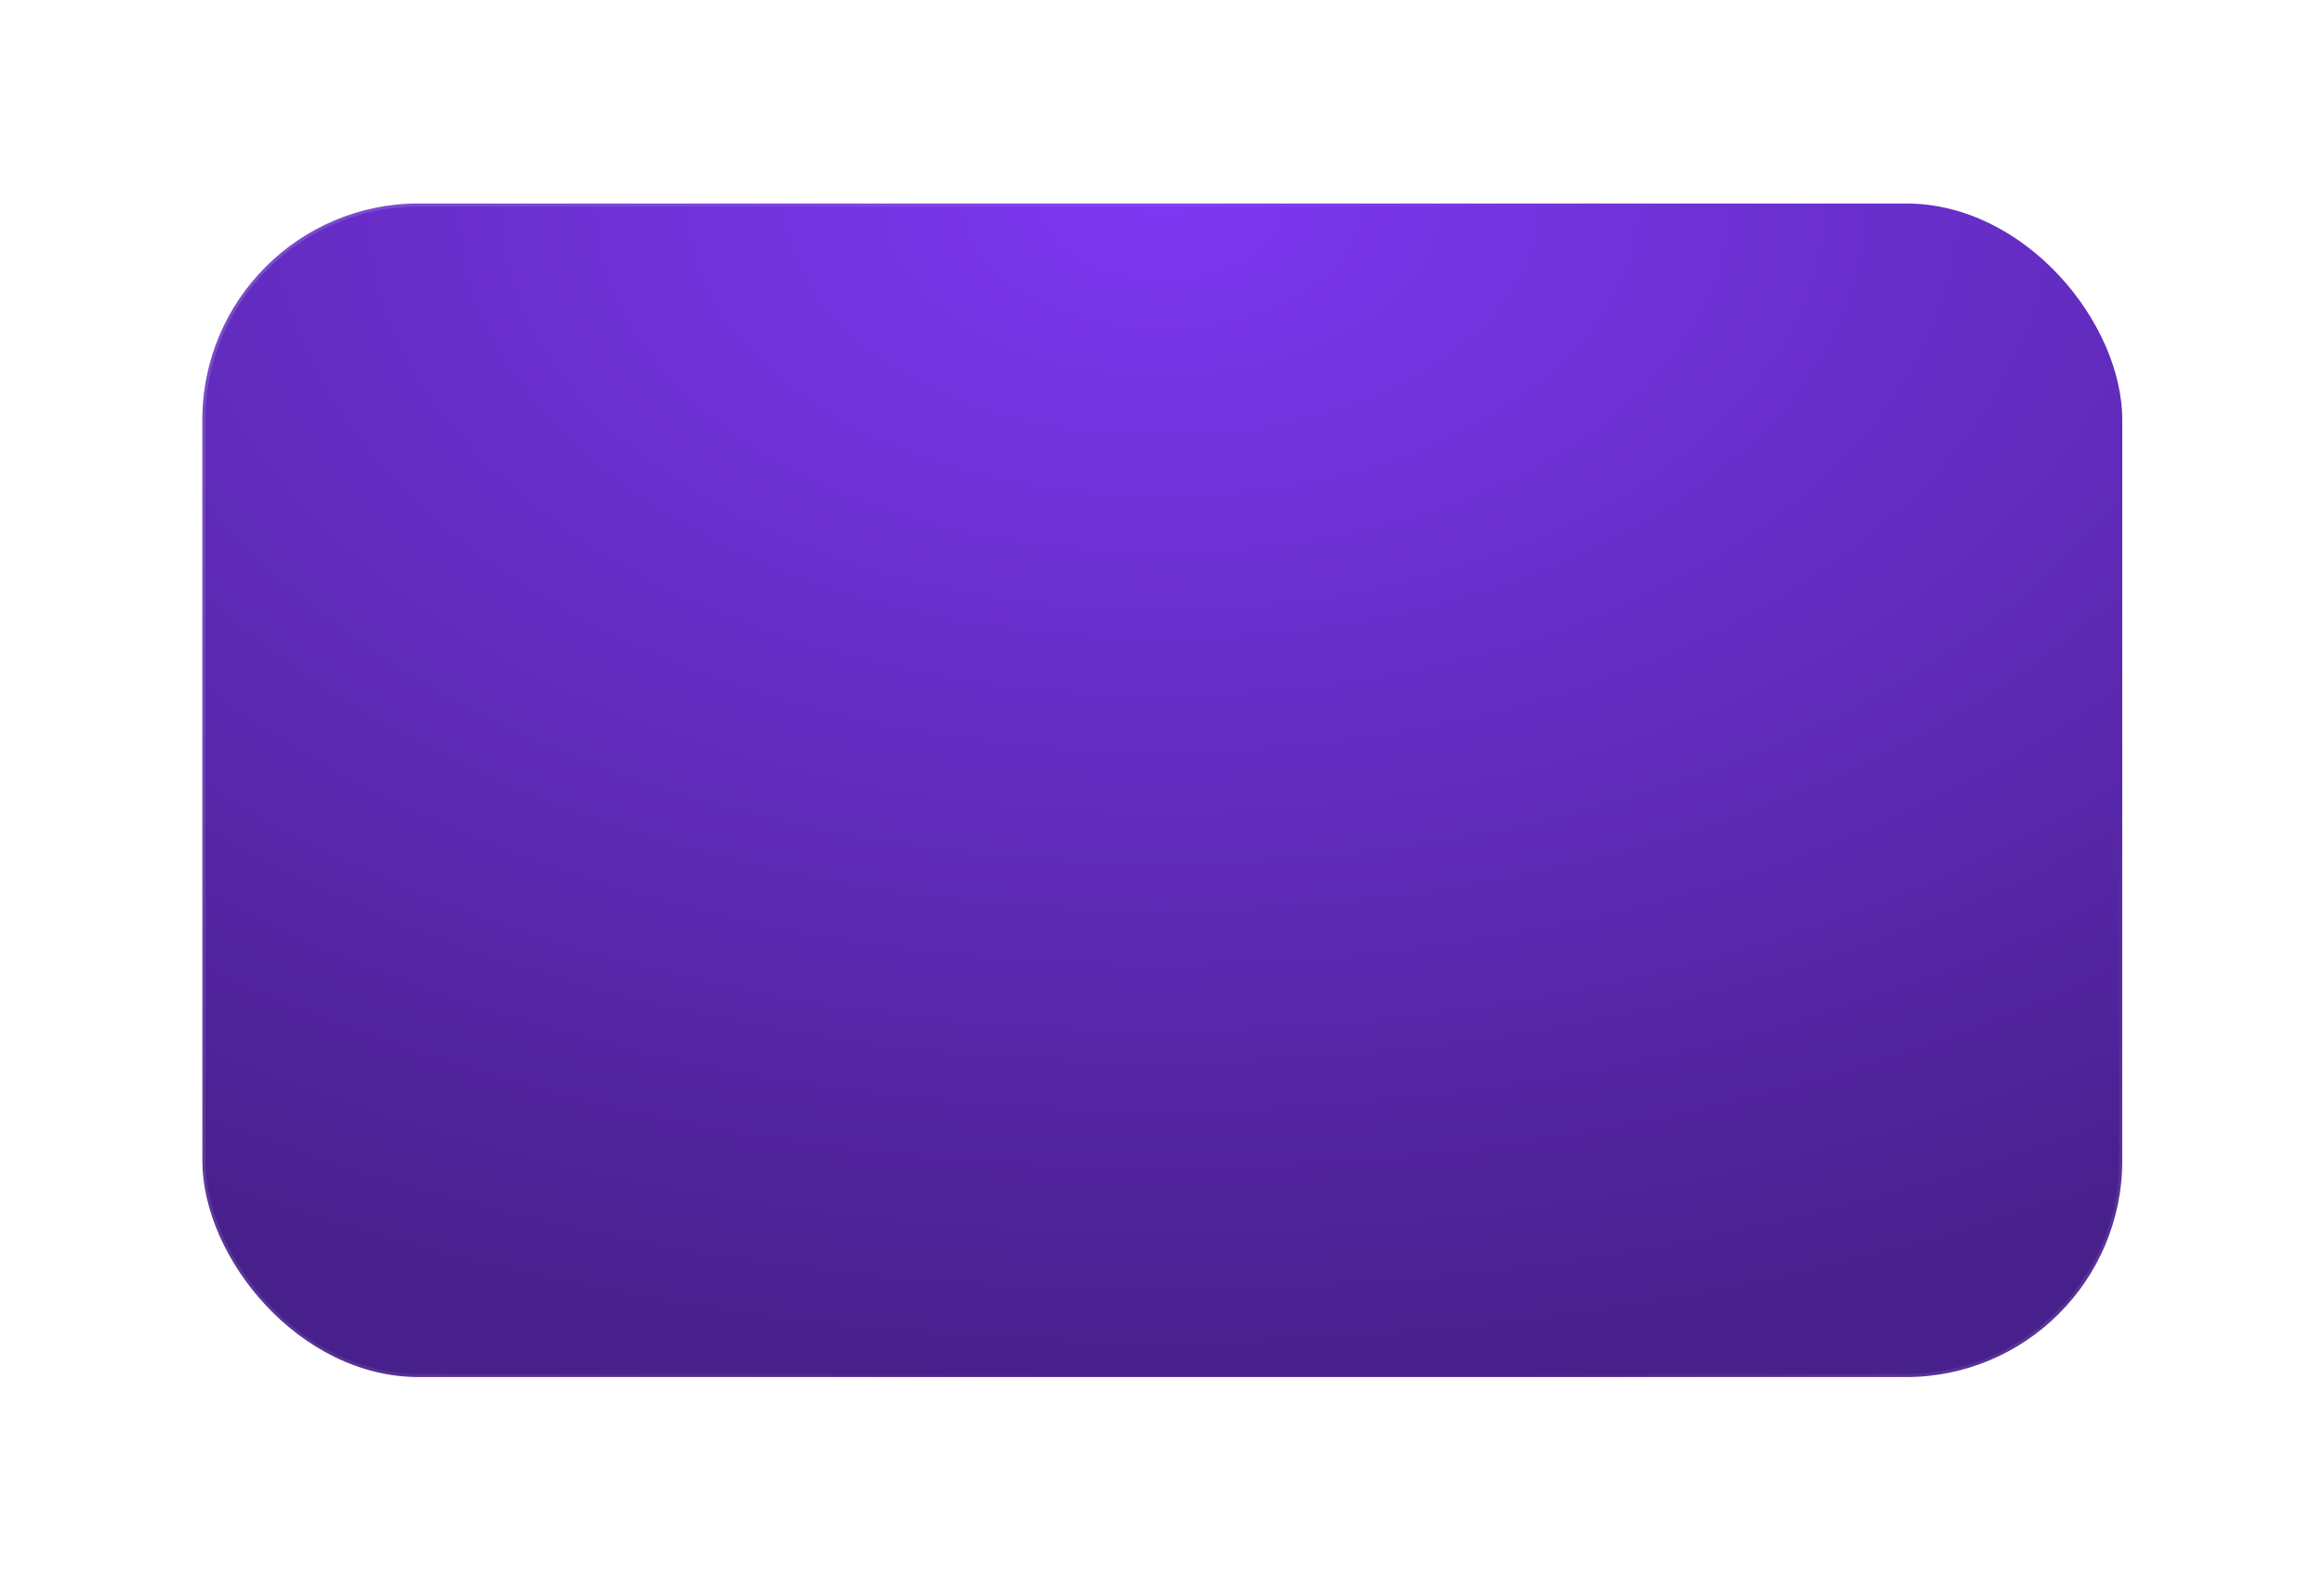 <?xml version="1.0" encoding="UTF-8"?> <svg xmlns="http://www.w3.org/2000/svg" width="763" height="518" viewBox="0 0 763 518" fill="none"><g filter="url(#filter0_d_53_68)"><rect x="66.438" y="62.789" width="630.328" height="385.18" rx="71" fill="url(#paint0_radial_53_68)"></rect><rect x="66.938" y="63.289" width="629.328" height="384.18" rx="70.5" stroke="url(#paint1_linear_53_68)" stroke-opacity="0.2"></rect><rect x="66.938" y="63.289" width="629.328" height="384.18" rx="70.5" stroke="url(#paint2_linear_53_68)" stroke-opacity="0.2"></rect></g><defs><filter id="filter0_d_53_68" x="0.438" y="0.789" width="762.328" height="517.18" filterUnits="userSpaceOnUse" color-interpolation-filters="sRGB"><feFlood flood-opacity="0" result="BackgroundImageFix"></feFlood><feColorMatrix in="SourceAlpha" type="matrix" values="0 0 0 0 0 0 0 0 0 0 0 0 0 0 0 0 0 0 127 0" result="hardAlpha"></feColorMatrix><feOffset dy="4"></feOffset><feGaussianBlur stdDeviation="33"></feGaussianBlur><feComposite in2="hardAlpha" operator="out"></feComposite><feColorMatrix type="matrix" values="0 0 0 0 0.42 0 0 0 0 0.238 0 0 0 0 0.761 0 0 0 0.5 0"></feColorMatrix><feBlend mode="normal" in2="BackgroundImageFix" result="effect1_dropShadow_53_68"></feBlend><feBlend mode="normal" in="SourceGraphic" in2="effect1_dropShadow_53_68" result="shape"></feBlend></filter><radialGradient id="paint0_radial_53_68" cx="0" cy="0" r="1" gradientUnits="userSpaceOnUse" gradientTransform="translate(381.602 62.789) rotate(90) scale(385.18 630.328)"><stop stop-color="#7D38F2"></stop><stop offset="1" stop-color="#48208C"></stop></radialGradient><linearGradient id="paint1_linear_53_68" x1="626.939" y1="661.299" x2="451.892" y2="470.163" gradientUnits="userSpaceOnUse"><stop stop-color="white"></stop><stop offset="1" stop-color="white" stop-opacity="0"></stop></linearGradient><linearGradient id="paint2_linear_53_68" x1="-40.614" y1="-36.525" x2="491.732" y2="213.222" gradientUnits="userSpaceOnUse"><stop stop-color="white"></stop><stop offset="1" stop-color="white" stop-opacity="0"></stop></linearGradient></defs></svg> 